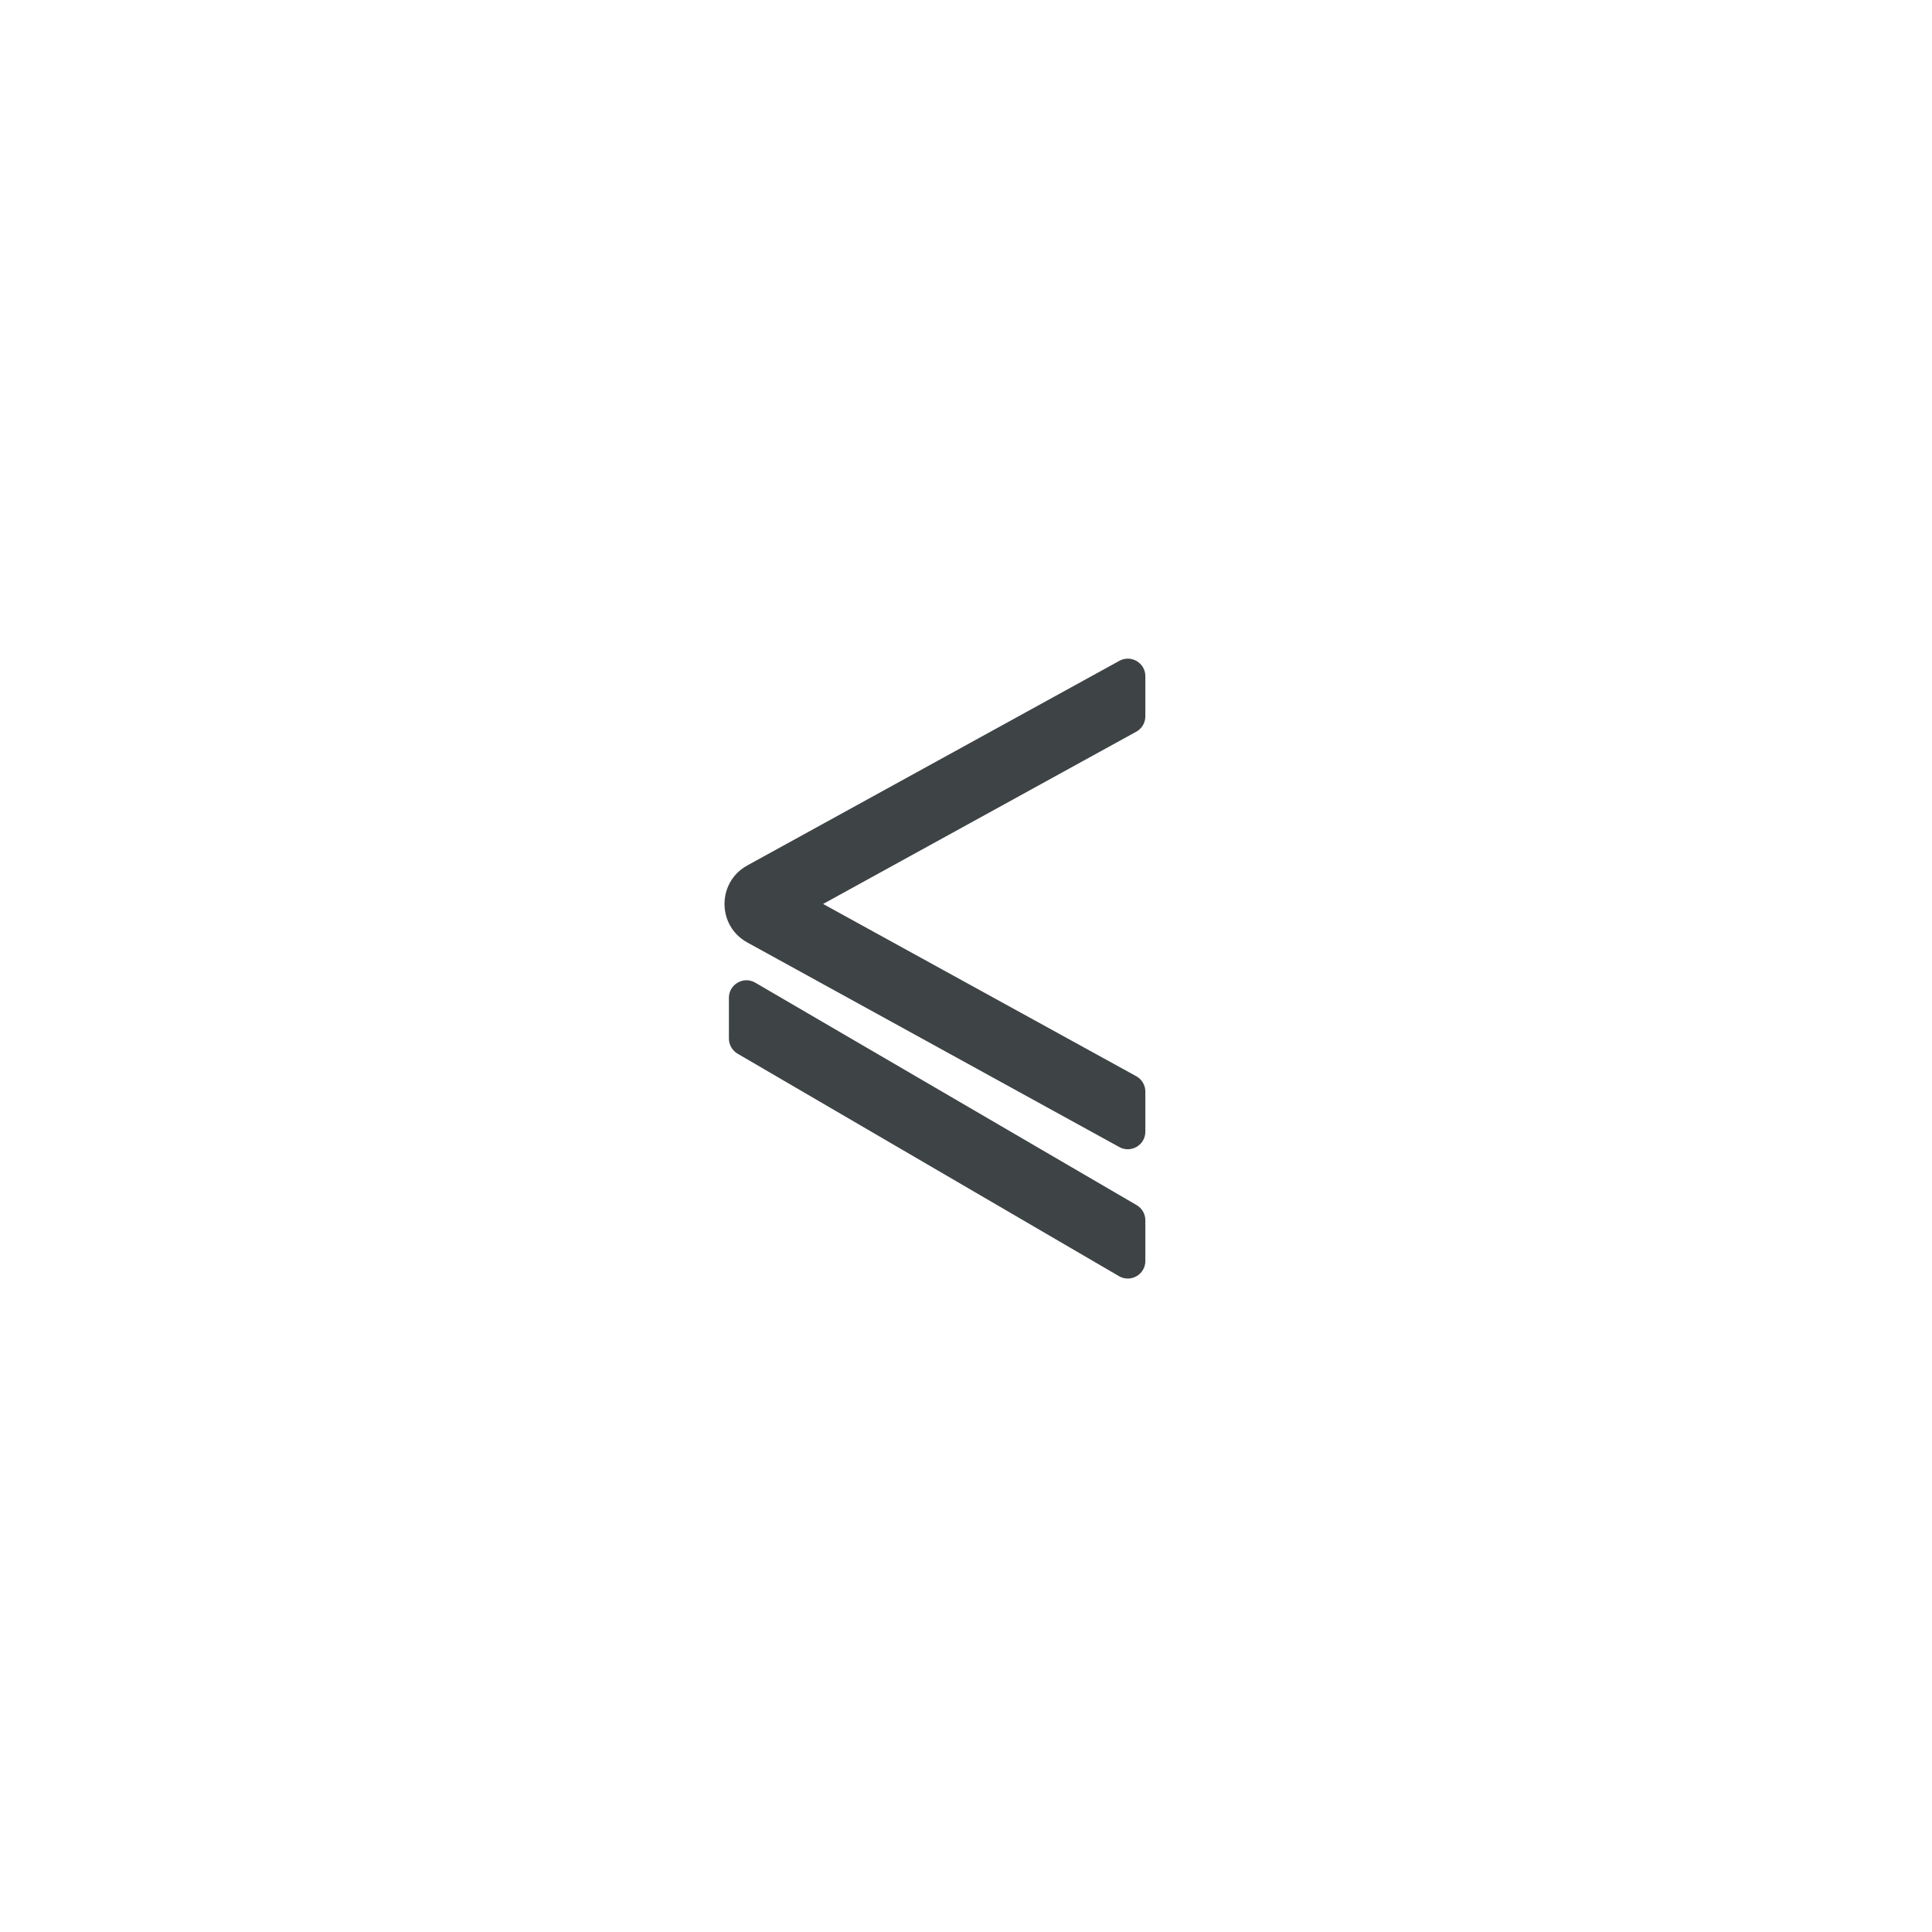 <svg width="36" height="36" viewBox="0 0 36 36" fill="none" xmlns="http://www.w3.org/2000/svg">
<path fill-rule="evenodd" clip-rule="evenodd" d="M20.857 12.314C21.075 12.194 21.342 12.351 21.342 12.6V13.348C21.342 13.467 21.277 13.577 21.173 13.634L15.337 16.844L21.173 20.054C21.277 20.111 21.342 20.221 21.342 20.34V21.087C21.342 21.336 21.075 21.494 20.857 21.374L13.924 17.561C13.359 17.25 13.359 16.438 13.924 16.127L20.857 12.314ZM13.744 19.634C13.644 19.575 13.582 19.468 13.582 19.351V18.593C13.582 18.341 13.856 18.183 14.074 18.311L21.18 22.456C21.28 22.514 21.342 22.622 21.342 22.738V23.496C21.342 23.749 21.068 23.906 20.85 23.779L13.744 19.634Z" fill="#3E4345"/>
</svg>
